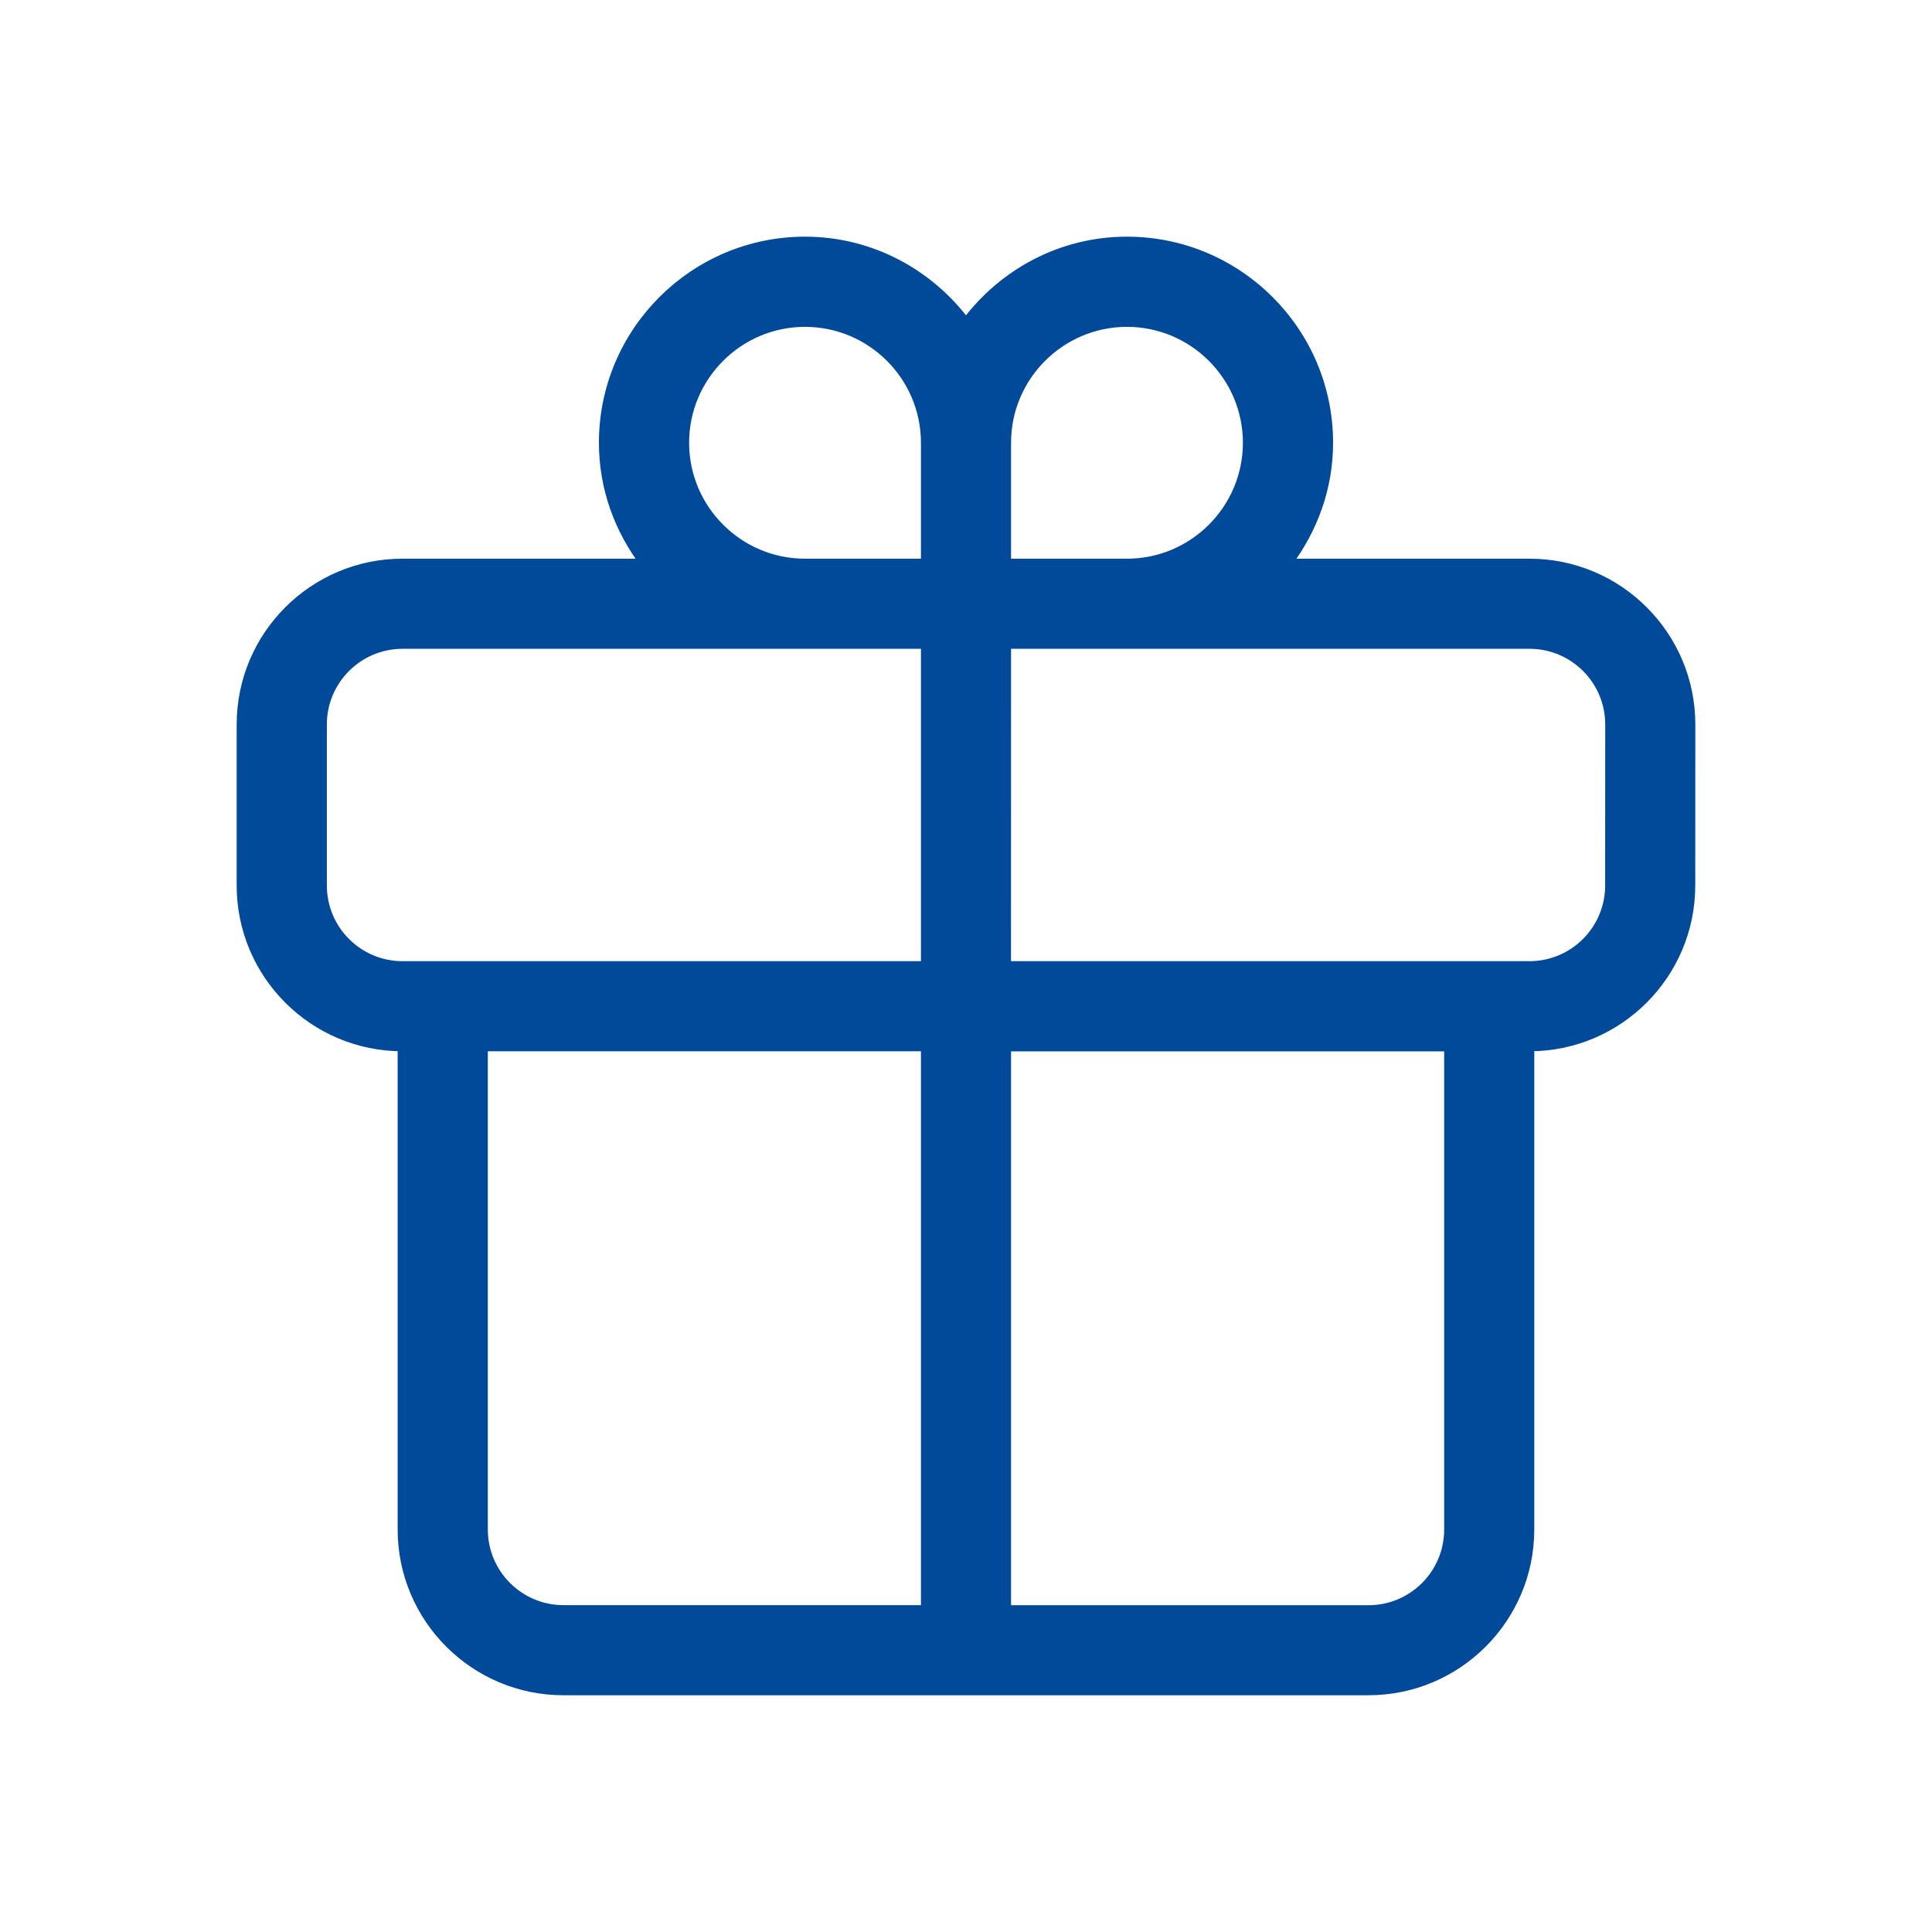 <?xml version="1.0" encoding="UTF-8"?> <svg xmlns="http://www.w3.org/2000/svg" viewBox="0 0 100 100" fill-rule="evenodd"><path d="m79.168 29.168h-12.555c1.324-1.746 2.137-3.898 2.137-6.25 0-5.742-4.672-10.418-10.418-10.418-3.422 0-6.434 1.68-8.332 4.231-1.898-2.551-4.914-4.231-8.332-4.231-5.742 0-10.418 4.676-10.418 10.418 0 2.356 0.812 4.504 2.137 6.25h-12.555c-4.594 0-8.332 3.734-8.332 8.332v8.332c0 4.598 3.738 8.332 8.332 8.332v25c0 4.598 3.738 8.332 8.332 8.332h41.668c4.598 0 8.332-3.738 8.332-8.332v-25c4.598 0 8.332-3.738 8.332-8.332l0.004-8.332c0-4.598-3.738-8.332-8.332-8.332zm-20.836-12.5c3.445 0 6.25 2.805 6.25 6.25 0 3.445-2.805 6.25-6.25 6.25h-6.25v-6.254c0-3.441 2.805-6.246 6.25-6.246zm-22.914 6.25c0-3.445 2.805-6.25 6.25-6.25 3.445 0 6.25 2.805 6.25 6.25v6.25h-6.25c-3.445 0-6.25-2.805-6.25-6.25zm-18.75 22.914v-8.332c0-2.301 1.867-4.168 4.168-4.168h27.082v16.668h-27.086c-2.297 0-4.164-1.867-4.164-4.168zm12.5 37.5c-2.301 0-4.168-1.867-4.168-4.168v-25h22.918v29.168zm45.832-4.164c0 2.301-1.867 4.168-4.168 4.168h-18.75v-29.168h22.918zm8.332-33.336c0 2.301-1.867 4.168-4.168 4.168h-27.086l0.004-14.582v-2.086h27.086c2.301 0 4.168 1.867 4.168 4.168z" fill="#004a99" stroke-width="0.5" stroke="#004a99"></path></svg> 
